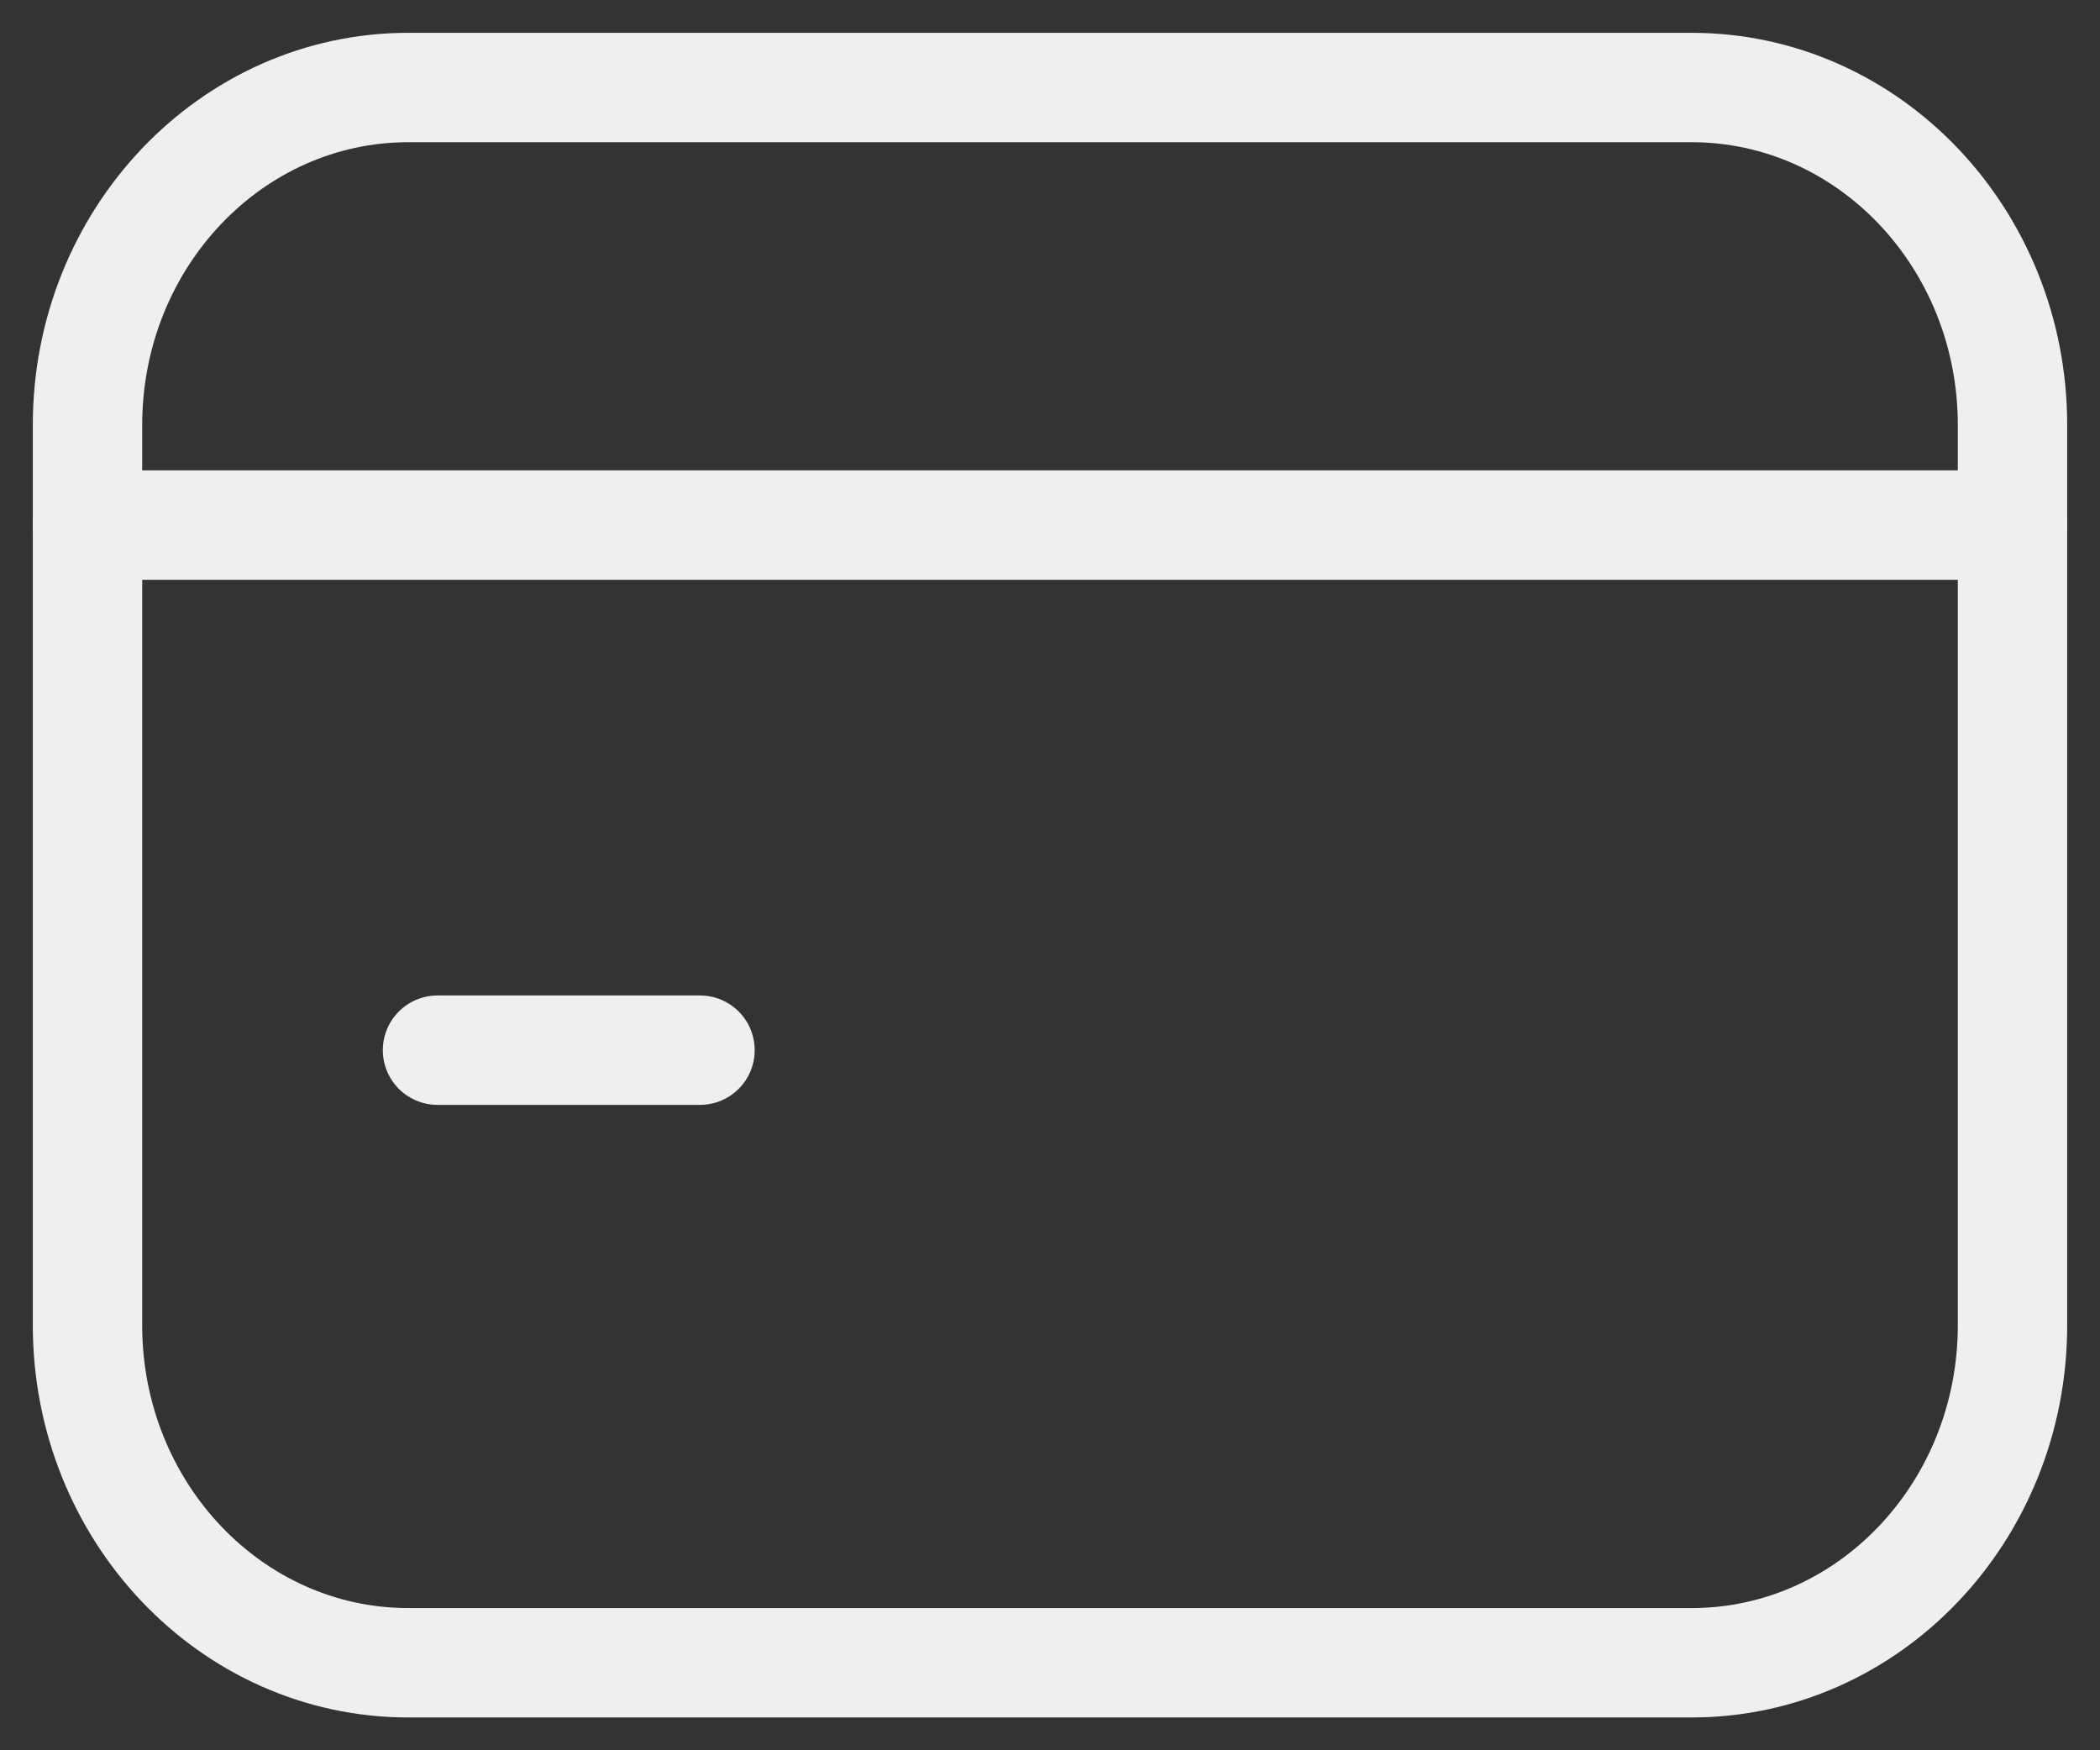 <svg width="24" height="20" viewBox="0 0 24 20" fill="none" xmlns="http://www.w3.org/2000/svg">
<rect x="0" y="0" width="24" height="20" fill="#333333" stroke="none"/>
<path d="M1 6H23" stroke="#EDEFF0" stroke-width="1.25" stroke-linecap="round" stroke-linejoin="round"/>
<path d="M8 12H5" stroke="#EDEFF0" stroke-width="1.25" stroke-linecap="round" stroke-linejoin="round"/>
<path fill-rule="evenodd" clip-rule="evenodd" d="M19.333 19H4.667C2.641 19 1 17.273 1 15.143V4.857C1 2.727 2.641 1 4.667 1H19.333C21.359 1 23 2.727 23 4.857V15.143C23 17.273 21.359 19 19.333 19Z" stroke="#EDEFF0" stroke-width="1.25" stroke-linecap="round" stroke-linejoin="round"/>
</svg>
